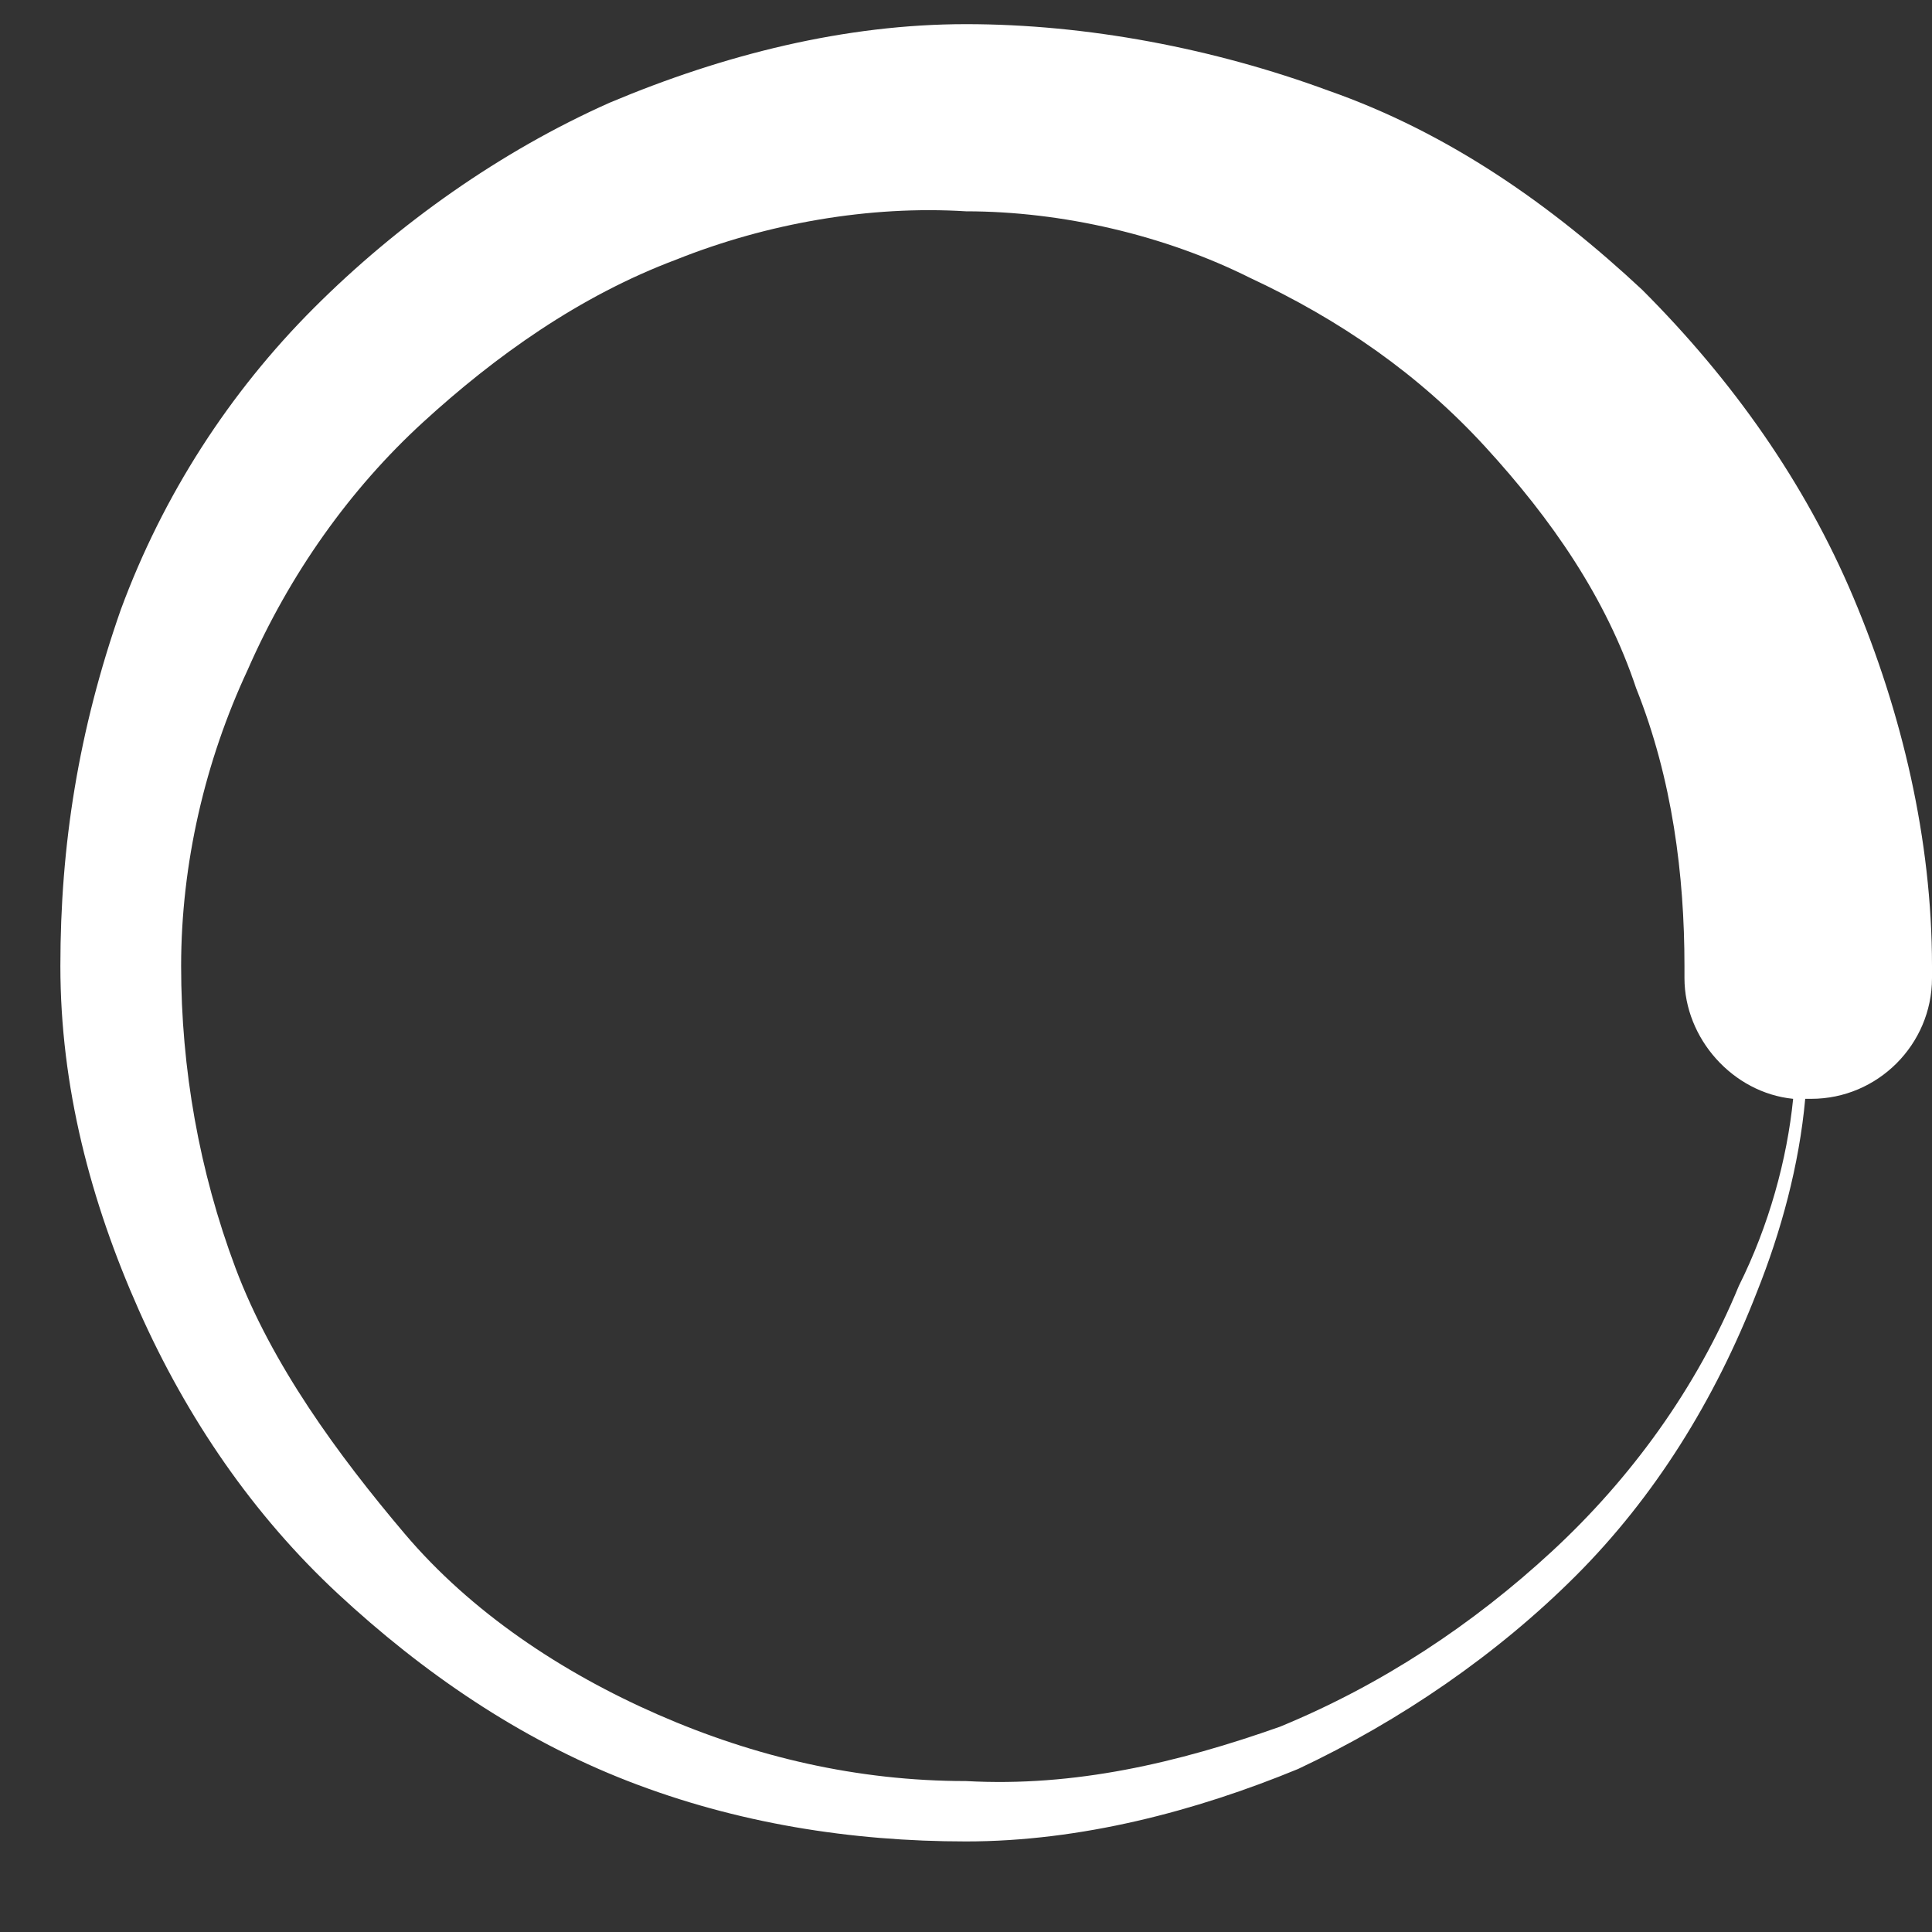 <?xml version="1.0" encoding="utf-8"?>
<!-- Generator: Adobe Illustrator 25.0.0, SVG Export Plug-In . SVG Version: 6.00 Build 0)  -->
<svg version="1.1" id="Layer_1" xmlns="http://www.w3.org/2000/svg" xmlns:xlink="http://www.w3.org/1999/xlink" x="0px" y="0px"
	 viewBox="0 0 32 32" style="enable-background:new 0 0 32 32;" xml:space="preserve">
<rect x="0" y="0" width="32" height="32" fill="#333333" stroke="none"/>
<style type="text/css">
	.st0{fill:#FFFFFF;}
</style>
<path class="st0" d="M32,16c0-2.1-0.5-4.2-1.3-6.1s-2-3.6-3.5-5.1C25.7,3.4,24,2.2,22,1.5c-1.9-0.7-4-1.1-6-1.1s-4,0.5-5.9,1.3
	c-1.8,0.8-3.5,2-4.9,3.4s-2.5,3.1-3.2,5c-0.7,2-1,3.9-1,5.9s0.5,3.9,1.3,5.7c0.8,1.8,1.9,3.4,3.3,4.7c1.4,1.3,3,2.4,4.8,3.1
	s3.7,1,5.6,1s3.8-0.5,5.5-1.2c1.7-0.8,3.3-1.9,4.6-3.2c1.3-1.3,2.3-2.9,3-4.7c0.4-1,0.7-2.1,0.8-3.2H30c1.1,0,2-0.9,2-2
	C32,16.1,32,16.1,32,16L32,16L32,16z M28.8,21.3c-0.7,1.7-1.8,3.2-3.1,4.4s-2.8,2.2-4.5,2.9c-1.7,0.6-3.4,1-5.2,0.9
	c-1.8,0-3.5-0.4-5.1-1.1s-3.1-1.7-4.2-3S4.5,22.6,3.9,21S3,17.7,3,16s0.4-3.4,1.1-4.9C4.8,9.5,5.8,8.1,7,7s2.6-2.1,4.2-2.7
	c1.5-0.6,3.2-0.9,4.8-0.8c1.6,0,3.3,0.4,4.7,1.1c1.5,0.7,2.8,1.6,3.9,2.8s2,2.5,2.5,4c0.6,1.5,0.8,3.1,0.8,4.6l0,0
	c0,0.1,0,0.1,0,0.2c0,1,0.8,1.9,1.8,2C29.6,19.2,29.3,20.3,28.8,21.3L28.8,21.3z"/>
</svg>
